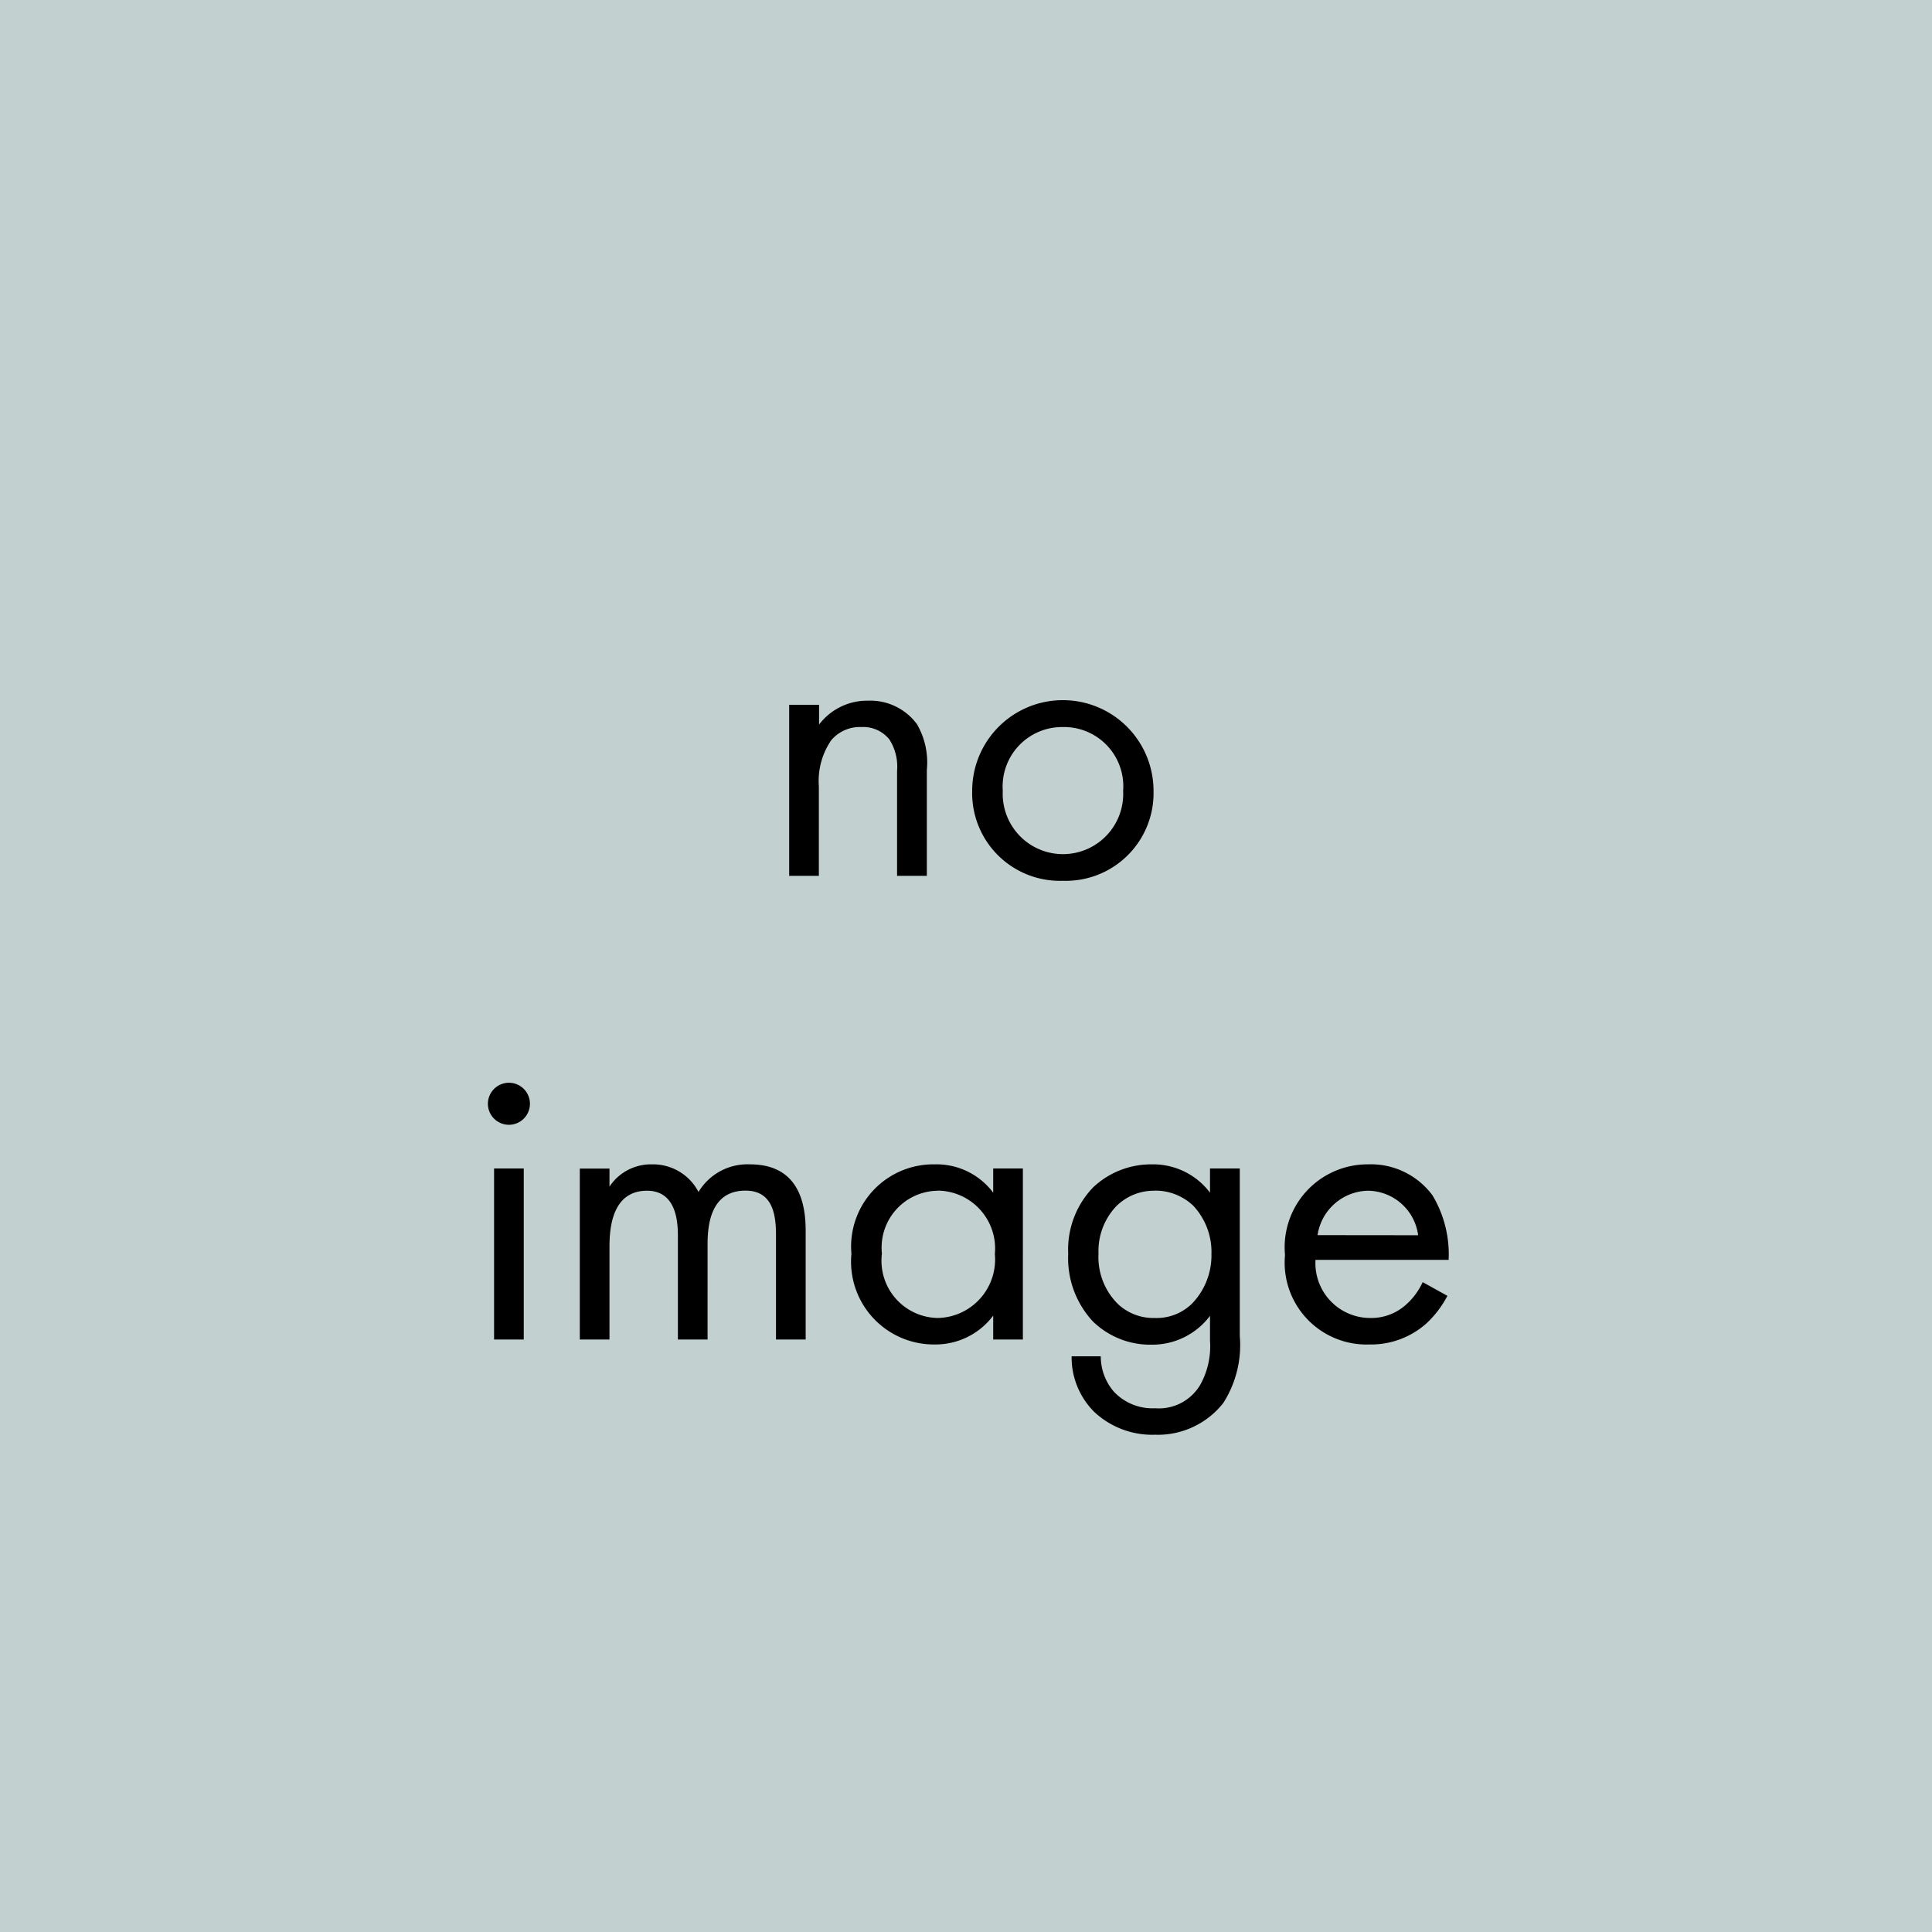 <svg xmlns="http://www.w3.org/2000/svg" width="75" height="75" viewBox="0 0 75 75"><g transform="translate(7154 4719)"><rect width="75" height="75" transform="translate(-7154 -4719)" fill="#c3d0d0"/><path d="M17.636,16h1.152V12.528a2.8,2.8,0,0,1,.48-1.792,1.452,1.452,0,0,1,1.168-.512,1.3,1.3,0,0,1,1.088.48,1.952,1.952,0,0,1,.3,1.216V16H22.98V11.888a2.961,2.961,0,0,0-.384-1.776,2.252,2.252,0,0,0-1.9-.912,2.342,2.342,0,0,0-1.9.928V9.36H17.636Zm10.624.192A3.406,3.406,0,0,0,31.78,12.7a3.52,3.52,0,0,0-7.04,0A3.406,3.406,0,0,0,28.26,16.192Zm0-5.968A2.3,2.3,0,0,1,30.6,12.7a2.339,2.339,0,1,1-4.672,0A2.307,2.307,0,0,1,28.26,10.224ZM6.18,27.36V34H7.332V27.36Zm-.24-2.512a.816.816,0,1,0,.816-.816A.819.819,0,0,0,5.94,24.848ZM9.508,34H10.66V30.384c0-.8.144-2.16,1.456-2.16,1.216,0,1.2,1.376,1.2,1.84V34h1.152V30.3c0-.8.144-2.08,1.472-2.08,1.088,0,1.184.992,1.184,1.744V34h1.152V29.792c0-.944-.192-2.592-2.16-2.592a2.217,2.217,0,0,0-2,1.072A1.988,1.988,0,0,0,12.308,27.2a1.929,1.929,0,0,0-1.648.864v-.7H9.508Zm16.048-5.7a2.747,2.747,0,0,0-2.272-1.1,3.191,3.191,0,0,0-3.232,3.472,3.215,3.215,0,0,0,3.232,3.52,2.8,2.8,0,0,0,2.272-1.12V34h1.152V27.36H25.556Zm-2.144-.08a2.249,2.249,0,0,1,2.208,2.464,2.271,2.271,0,0,1-2.208,2.48,2.221,2.221,0,0,1-2.176-2.5A2.207,2.207,0,0,1,23.412,28.224Zm10.56.08A2.762,2.762,0,0,0,31.7,27.2a3.274,3.274,0,0,0-2.272.9,3.483,3.483,0,0,0-.96,2.576,3.6,3.6,0,0,0,.96,2.624,3.181,3.181,0,0,0,2.272.9,2.8,2.8,0,0,0,2.272-1.12v.96a3.087,3.087,0,0,1-.368,1.7,1.862,1.862,0,0,1-1.76.928,2.056,2.056,0,0,1-1.6-.64,2.09,2.09,0,0,1-.512-1.376H28.6a2.992,2.992,0,0,0,.864,2.144,3.288,3.288,0,0,0,2.368.9,3.23,3.23,0,0,0,2.656-1.232,4.178,4.178,0,0,0,.64-2.608V27.36H33.972Zm-2.144-.08a2.129,2.129,0,0,1,1.5.592,2.625,2.625,0,0,1,.7,1.872,2.692,2.692,0,0,1-.752,1.92,1.965,1.965,0,0,1-1.456.56,2.009,2.009,0,0,1-1.424-.544,2.56,2.56,0,0,1-.752-1.952,2.528,2.528,0,0,1,.672-1.824A2.058,2.058,0,0,1,31.828,28.224Zm10.4,3.552a2.645,2.645,0,0,1-.688.912,2.019,2.019,0,0,1-1.36.48,2.127,2.127,0,0,1-2.112-2.256h5.168a4.458,4.458,0,0,0-.624-2.5A2.971,2.971,0,0,0,40.1,27.2a3.219,3.219,0,0,0-3.216,3.52,3.178,3.178,0,0,0,3.28,3.472,3.223,3.223,0,0,0,2.208-.816,3.973,3.973,0,0,0,.816-1.072Zm-4.08-1.824A2.018,2.018,0,0,1,40.1,28.224a1.987,1.987,0,0,1,1.952,1.728Z" transform="translate(-7141 -4701)"/></g></svg>
